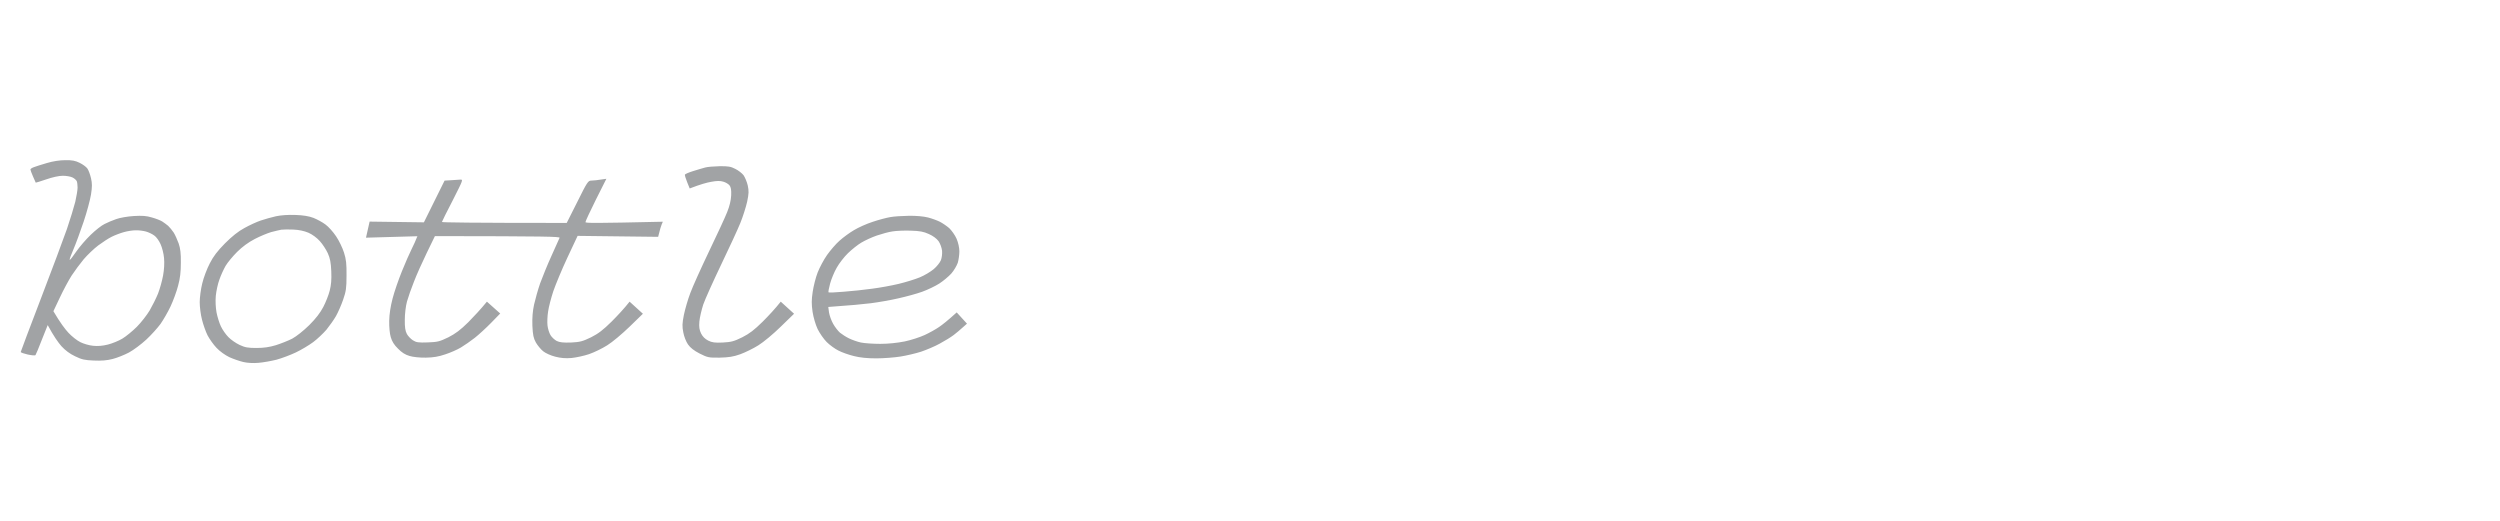 <svg width="192" height="40" viewBox="0 0 192 40" fill="none" xmlns="http://www.w3.org/2000/svg">
<g clip-path="url(#clip0_4119_60378)">
<path fill-rule="evenodd" clip-rule="evenodd" d="M5.011 12.301C5.522 12.292 5.782 12.338 6.116 12.505C6.348 12.617 6.618 12.812 6.71 12.942C6.803 13.072 6.924 13.406 6.989 13.685C7.082 14.093 7.082 14.344 6.989 14.938C6.924 15.347 6.673 16.285 6.423 17.028C6.172 17.771 5.828 18.718 5.642 19.145C5.457 19.563 5.327 19.926 5.355 19.953C5.382 19.981 5.605 19.693 5.856 19.322C6.107 18.96 6.608 18.375 6.97 18.031C7.333 17.678 7.806 17.307 8.029 17.204C8.243 17.093 8.651 16.917 8.93 16.824C9.209 16.722 9.812 16.619 10.277 16.591C10.927 16.554 11.242 16.573 11.67 16.703C11.976 16.787 12.329 16.926 12.459 17.009C12.589 17.093 12.793 17.242 12.914 17.344C13.035 17.455 13.221 17.687 13.341 17.864C13.453 18.04 13.62 18.421 13.722 18.7C13.852 19.081 13.899 19.461 13.889 20.186C13.889 20.891 13.834 21.374 13.676 21.95C13.564 22.387 13.304 23.093 13.1 23.529C12.896 23.965 12.543 24.569 12.329 24.876C12.106 25.182 11.614 25.73 11.233 26.083C10.852 26.436 10.258 26.882 9.896 27.077C9.543 27.262 8.986 27.485 8.651 27.569C8.233 27.68 7.788 27.717 7.212 27.69C6.506 27.662 6.283 27.615 5.772 27.364C5.373 27.179 5.011 26.909 4.714 26.584C4.472 26.306 4.129 25.832 3.664 24.968L3.218 26.083C2.986 26.696 2.754 27.235 2.726 27.272C2.689 27.318 2.42 27.29 2.123 27.225C1.835 27.16 1.593 27.077 1.593 27.03C1.593 26.993 2.29 25.154 3.135 22.944C3.98 20.743 4.881 18.328 5.141 17.585C5.392 16.842 5.68 15.904 5.782 15.496C5.875 15.087 5.958 14.595 5.958 14.409C5.958 14.214 5.93 13.991 5.893 13.908C5.847 13.824 5.707 13.694 5.568 13.629C5.42 13.555 5.085 13.499 4.825 13.499C4.528 13.499 4.026 13.61 3.544 13.778C3.107 13.926 2.745 14.038 2.745 14.028C2.736 14.019 2.643 13.805 2.531 13.545C2.42 13.295 2.336 13.053 2.336 13.016C2.336 12.97 2.448 12.895 2.596 12.84C2.736 12.784 3.181 12.645 3.59 12.524C4.054 12.384 4.584 12.301 5.011 12.301ZM8.586 18.18C8.336 18.3 7.871 18.607 7.546 18.848C7.212 19.099 6.72 19.573 6.432 19.907C6.153 20.241 5.735 20.808 5.503 21.161C5.271 21.523 4.862 22.285 4.593 22.86L4.101 23.9C4.63 24.801 5.002 25.284 5.262 25.563C5.512 25.832 5.921 26.157 6.172 26.278C6.413 26.399 6.85 26.529 7.147 26.556C7.509 26.594 7.871 26.566 8.28 26.464C8.614 26.38 9.116 26.176 9.394 26.009C9.673 25.841 10.175 25.433 10.509 25.099C10.843 24.764 11.28 24.198 11.493 23.845C11.698 23.492 11.986 22.916 12.134 22.554C12.273 22.201 12.45 21.569 12.524 21.161C12.608 20.706 12.636 20.186 12.598 19.814C12.57 19.48 12.45 19.006 12.329 18.746C12.218 18.495 12.004 18.189 11.846 18.087C11.698 17.975 11.41 17.836 11.205 17.78C11.001 17.725 10.648 17.678 10.416 17.687C10.184 17.687 9.775 17.752 9.515 17.827C9.246 17.901 8.828 18.059 8.586 18.18ZM22.675 16.508C23.279 16.526 23.724 16.601 24.068 16.731C24.346 16.842 24.764 17.065 24.997 17.242C25.229 17.409 25.591 17.817 25.814 18.152C26.037 18.477 26.306 19.043 26.418 19.396C26.585 19.916 26.622 20.26 26.613 21.161C26.613 22.127 26.575 22.377 26.352 23.018C26.213 23.427 25.962 23.993 25.805 24.272C25.647 24.55 25.312 25.024 25.071 25.321C24.82 25.609 24.365 26.046 24.049 26.278C23.724 26.519 23.13 26.872 22.721 27.067C22.313 27.262 21.644 27.513 21.235 27.625C20.827 27.727 20.204 27.838 19.842 27.866C19.452 27.903 18.988 27.875 18.681 27.801C18.403 27.736 17.92 27.569 17.613 27.43C17.288 27.272 16.88 26.984 16.629 26.714C16.397 26.473 16.09 26.037 15.942 25.758C15.802 25.479 15.607 24.931 15.514 24.55C15.412 24.17 15.338 23.566 15.338 23.204C15.338 22.851 15.422 22.201 15.533 21.764C15.635 21.328 15.895 20.641 16.109 20.232C16.387 19.684 16.694 19.285 17.279 18.69C17.818 18.152 18.301 17.762 18.774 17.511C19.155 17.297 19.722 17.037 20.028 16.935C20.334 16.833 20.855 16.684 21.189 16.61C21.57 16.526 22.118 16.489 22.675 16.508ZM20.817 17.827C20.539 17.91 19.972 18.142 19.564 18.356C19.081 18.607 18.607 18.951 18.208 19.35C17.873 19.684 17.474 20.167 17.326 20.418C17.177 20.678 16.963 21.142 16.852 21.467C16.731 21.783 16.61 22.349 16.573 22.721C16.536 23.13 16.564 23.622 16.629 23.993C16.694 24.328 16.843 24.811 16.963 25.061C17.084 25.321 17.344 25.693 17.539 25.888C17.734 26.092 18.124 26.361 18.403 26.491C18.821 26.687 19.053 26.724 19.703 26.724C20.26 26.724 20.697 26.659 21.189 26.51C21.57 26.389 22.136 26.166 22.443 26.009C22.768 25.832 23.306 25.405 23.752 24.968C24.263 24.458 24.597 24.021 24.829 23.575C25.015 23.223 25.238 22.656 25.322 22.322C25.433 21.885 25.47 21.477 25.442 20.836C25.415 20.158 25.349 19.833 25.173 19.443C25.043 19.164 24.774 18.746 24.56 18.514C24.337 18.263 23.984 18.003 23.687 17.873C23.353 17.734 22.963 17.65 22.535 17.632C22.183 17.613 21.765 17.622 21.607 17.641C21.458 17.669 21.096 17.752 20.817 17.827ZM69.807 16.573C70.373 16.564 70.949 16.619 71.274 16.703C71.562 16.777 71.971 16.926 72.175 17.028C72.379 17.13 72.704 17.353 72.899 17.52C73.085 17.697 73.345 18.059 73.466 18.337C73.596 18.644 73.679 19.025 73.679 19.303C73.679 19.563 73.624 19.953 73.559 20.176C73.484 20.399 73.261 20.78 73.057 21.012C72.853 21.235 72.435 21.588 72.128 21.783C71.822 21.978 71.237 22.257 70.828 22.405C70.419 22.554 69.602 22.777 69.017 22.907C68.432 23.046 67.466 23.213 66.881 23.288C66.296 23.362 65.321 23.455 63.612 23.575L63.668 23.993C63.705 24.226 63.844 24.616 63.984 24.866C64.123 25.117 64.364 25.424 64.513 25.553C64.662 25.674 64.977 25.879 65.21 25.99C65.442 26.102 65.85 26.25 66.12 26.306C66.38 26.361 67.048 26.408 67.606 26.408C68.228 26.408 68.924 26.334 69.481 26.222C69.965 26.12 70.652 25.897 71.014 25.73C71.376 25.563 71.878 25.284 72.128 25.108C72.388 24.931 72.788 24.616 73.475 23.993L74.264 24.857L73.939 25.145C73.763 25.312 73.447 25.572 73.243 25.73C73.038 25.888 72.556 26.185 72.175 26.389C71.794 26.603 71.144 26.872 70.735 27.012C70.327 27.142 69.621 27.309 69.156 27.383C68.692 27.457 67.856 27.522 67.299 27.522C66.603 27.522 66.055 27.467 65.581 27.346C65.2 27.253 64.662 27.067 64.401 26.928C64.132 26.798 63.724 26.501 63.491 26.269C63.259 26.037 62.953 25.591 62.795 25.275C62.637 24.941 62.47 24.374 62.405 23.947C62.321 23.352 62.321 23.037 62.414 22.415C62.479 21.978 62.646 21.309 62.795 20.929C62.944 20.548 63.269 19.935 63.519 19.582C63.77 19.229 64.197 18.728 64.476 18.486C64.754 18.235 65.247 17.873 65.581 17.678C65.915 17.474 66.556 17.186 67.02 17.037C67.485 16.879 68.088 16.722 68.367 16.675C68.646 16.619 69.296 16.582 69.807 16.573ZM67.346 18.087C66.965 18.217 66.426 18.468 66.147 18.635C65.878 18.793 65.414 19.164 65.126 19.443C64.838 19.721 64.448 20.223 64.262 20.557C64.067 20.891 63.844 21.439 63.751 21.783C63.659 22.127 63.603 22.424 63.631 22.452C63.659 22.48 64.179 22.461 64.792 22.405C65.404 22.359 66.389 22.257 66.974 22.173C67.559 22.099 68.478 21.932 69.017 21.802C69.556 21.672 70.28 21.449 70.642 21.3C71.005 21.151 71.478 20.864 71.71 20.669C71.943 20.474 72.184 20.167 72.258 19.991C72.333 19.805 72.37 19.498 72.351 19.257C72.323 19.015 72.203 18.7 72.082 18.523C71.933 18.319 71.655 18.115 71.339 17.975C70.94 17.79 70.642 17.734 69.946 17.715C69.463 17.697 68.831 17.725 68.553 17.771C68.274 17.808 67.726 17.957 67.346 18.087ZM55.272 12.765C55.913 12.756 56.136 12.793 56.47 12.97C56.703 13.081 56.981 13.304 57.102 13.453C57.213 13.61 57.362 13.963 57.427 14.242C57.52 14.678 57.511 14.864 57.38 15.496C57.288 15.904 57.056 16.638 56.86 17.121C56.665 17.604 55.997 19.053 55.384 20.325C54.771 21.607 54.149 22.981 54.009 23.39C53.879 23.798 53.74 24.383 53.712 24.69C53.675 25.117 53.712 25.331 53.842 25.609C53.963 25.851 54.139 26.027 54.39 26.157C54.687 26.306 54.901 26.334 55.514 26.306C56.155 26.269 56.359 26.222 57 25.906C57.566 25.619 57.919 25.349 58.579 24.699C59.043 24.235 59.544 23.696 59.962 23.167L60.984 24.096L59.962 25.089C59.405 25.637 58.625 26.287 58.244 26.519C57.864 26.761 57.232 27.067 56.851 27.207C56.303 27.402 55.969 27.448 55.263 27.467C54.418 27.476 54.344 27.457 53.731 27.151C53.294 26.928 53.016 26.705 52.839 26.454C52.691 26.241 52.533 25.841 52.477 25.526C52.384 25.061 52.393 24.838 52.523 24.179C52.616 23.743 52.83 22.99 53.016 22.507C53.192 22.024 53.842 20.585 54.455 19.303C55.068 18.031 55.7 16.666 55.848 16.285C56.034 15.821 56.136 15.393 56.155 15.004C56.173 14.585 56.136 14.372 56.025 14.233C55.941 14.13 55.727 14.001 55.551 13.954C55.319 13.88 55.059 13.88 54.622 13.963C54.288 14.019 53.786 14.158 52.969 14.474L52.774 13.991C52.663 13.722 52.588 13.462 52.598 13.415C52.607 13.369 52.886 13.248 53.211 13.146C53.545 13.044 53.963 12.914 54.149 12.867C54.334 12.812 54.836 12.775 55.272 12.765ZM35.333 13.796C35.584 13.778 35.584 13.778 34.776 15.375C34.321 16.248 33.949 17 33.94 17.047C33.922 17.084 36.076 17.121 43.524 17.121L44.342 15.496C45.094 13.982 45.168 13.87 45.41 13.87C45.549 13.87 45.865 13.843 46.57 13.731L45.762 15.338C45.326 16.211 44.964 16.991 44.964 17.056C44.964 17.14 45.586 17.149 50.907 17.028L50.815 17.242C50.768 17.353 50.685 17.613 50.545 18.189L44.36 18.115L43.58 19.777C43.153 20.687 42.67 21.857 42.493 22.368C42.326 22.879 42.141 23.575 42.094 23.928C42.038 24.272 42.02 24.746 42.048 24.996C42.075 25.238 42.178 25.572 42.28 25.739C42.373 25.897 42.596 26.102 42.753 26.185C42.986 26.297 43.255 26.324 43.859 26.306C44.555 26.269 44.732 26.222 45.391 25.906C45.958 25.619 46.31 25.349 46.97 24.699C47.434 24.235 47.936 23.696 48.353 23.167L49.375 24.096L48.353 25.089C47.787 25.637 47.016 26.287 46.635 26.519C46.255 26.761 45.623 27.067 45.242 27.197C44.862 27.327 44.258 27.457 43.896 27.494C43.441 27.532 43.069 27.504 42.642 27.392C42.308 27.309 41.89 27.123 41.713 26.974C41.537 26.835 41.286 26.529 41.156 26.306C40.97 25.971 40.924 25.739 40.887 25.015C40.868 24.393 40.905 23.91 41.017 23.39C41.11 22.981 41.314 22.247 41.481 21.764C41.658 21.282 42.048 20.316 42.363 19.628C42.679 18.941 42.949 18.319 42.976 18.263C43.004 18.17 42.011 18.142 33.401 18.133L32.779 19.415C32.435 20.121 31.99 21.114 31.795 21.625C31.59 22.136 31.349 22.823 31.256 23.157C31.163 23.492 31.089 24.105 31.089 24.55C31.08 25.136 31.126 25.414 31.247 25.646C31.33 25.804 31.544 26.027 31.702 26.129C31.962 26.297 32.129 26.324 32.853 26.297C33.615 26.269 33.754 26.232 34.432 25.906C34.989 25.619 35.352 25.349 35.965 24.746C36.401 24.3 36.903 23.77 37.395 23.167L38.416 24.077L37.72 24.792C37.339 25.182 36.773 25.702 36.466 25.944C36.16 26.185 35.677 26.519 35.398 26.687C35.12 26.854 34.572 27.095 34.191 27.216C33.68 27.392 33.281 27.457 32.705 27.467C32.259 27.476 31.711 27.42 31.451 27.337C31.126 27.244 30.857 27.077 30.569 26.779C30.272 26.491 30.105 26.222 30.012 25.897C29.928 25.628 29.882 25.099 29.891 24.643C29.9 24.123 29.993 23.529 30.151 22.925C30.281 22.415 30.606 21.477 30.866 20.836C31.126 20.195 31.46 19.424 31.618 19.118C31.767 18.811 31.934 18.468 32.055 18.142L28.108 18.254L28.386 17.019L32.556 17.075L34.144 13.87L34.609 13.843C34.859 13.824 35.184 13.805 35.324 13.796H35.333Z" fill="#A1A3A5"/>
</g>
<defs>
<clipPath id="clip0_4119_60378">
<rect width="75" height="16" fill="white" transform="translate(0.8 12)"/>
</clipPath>
</defs>
</svg>
